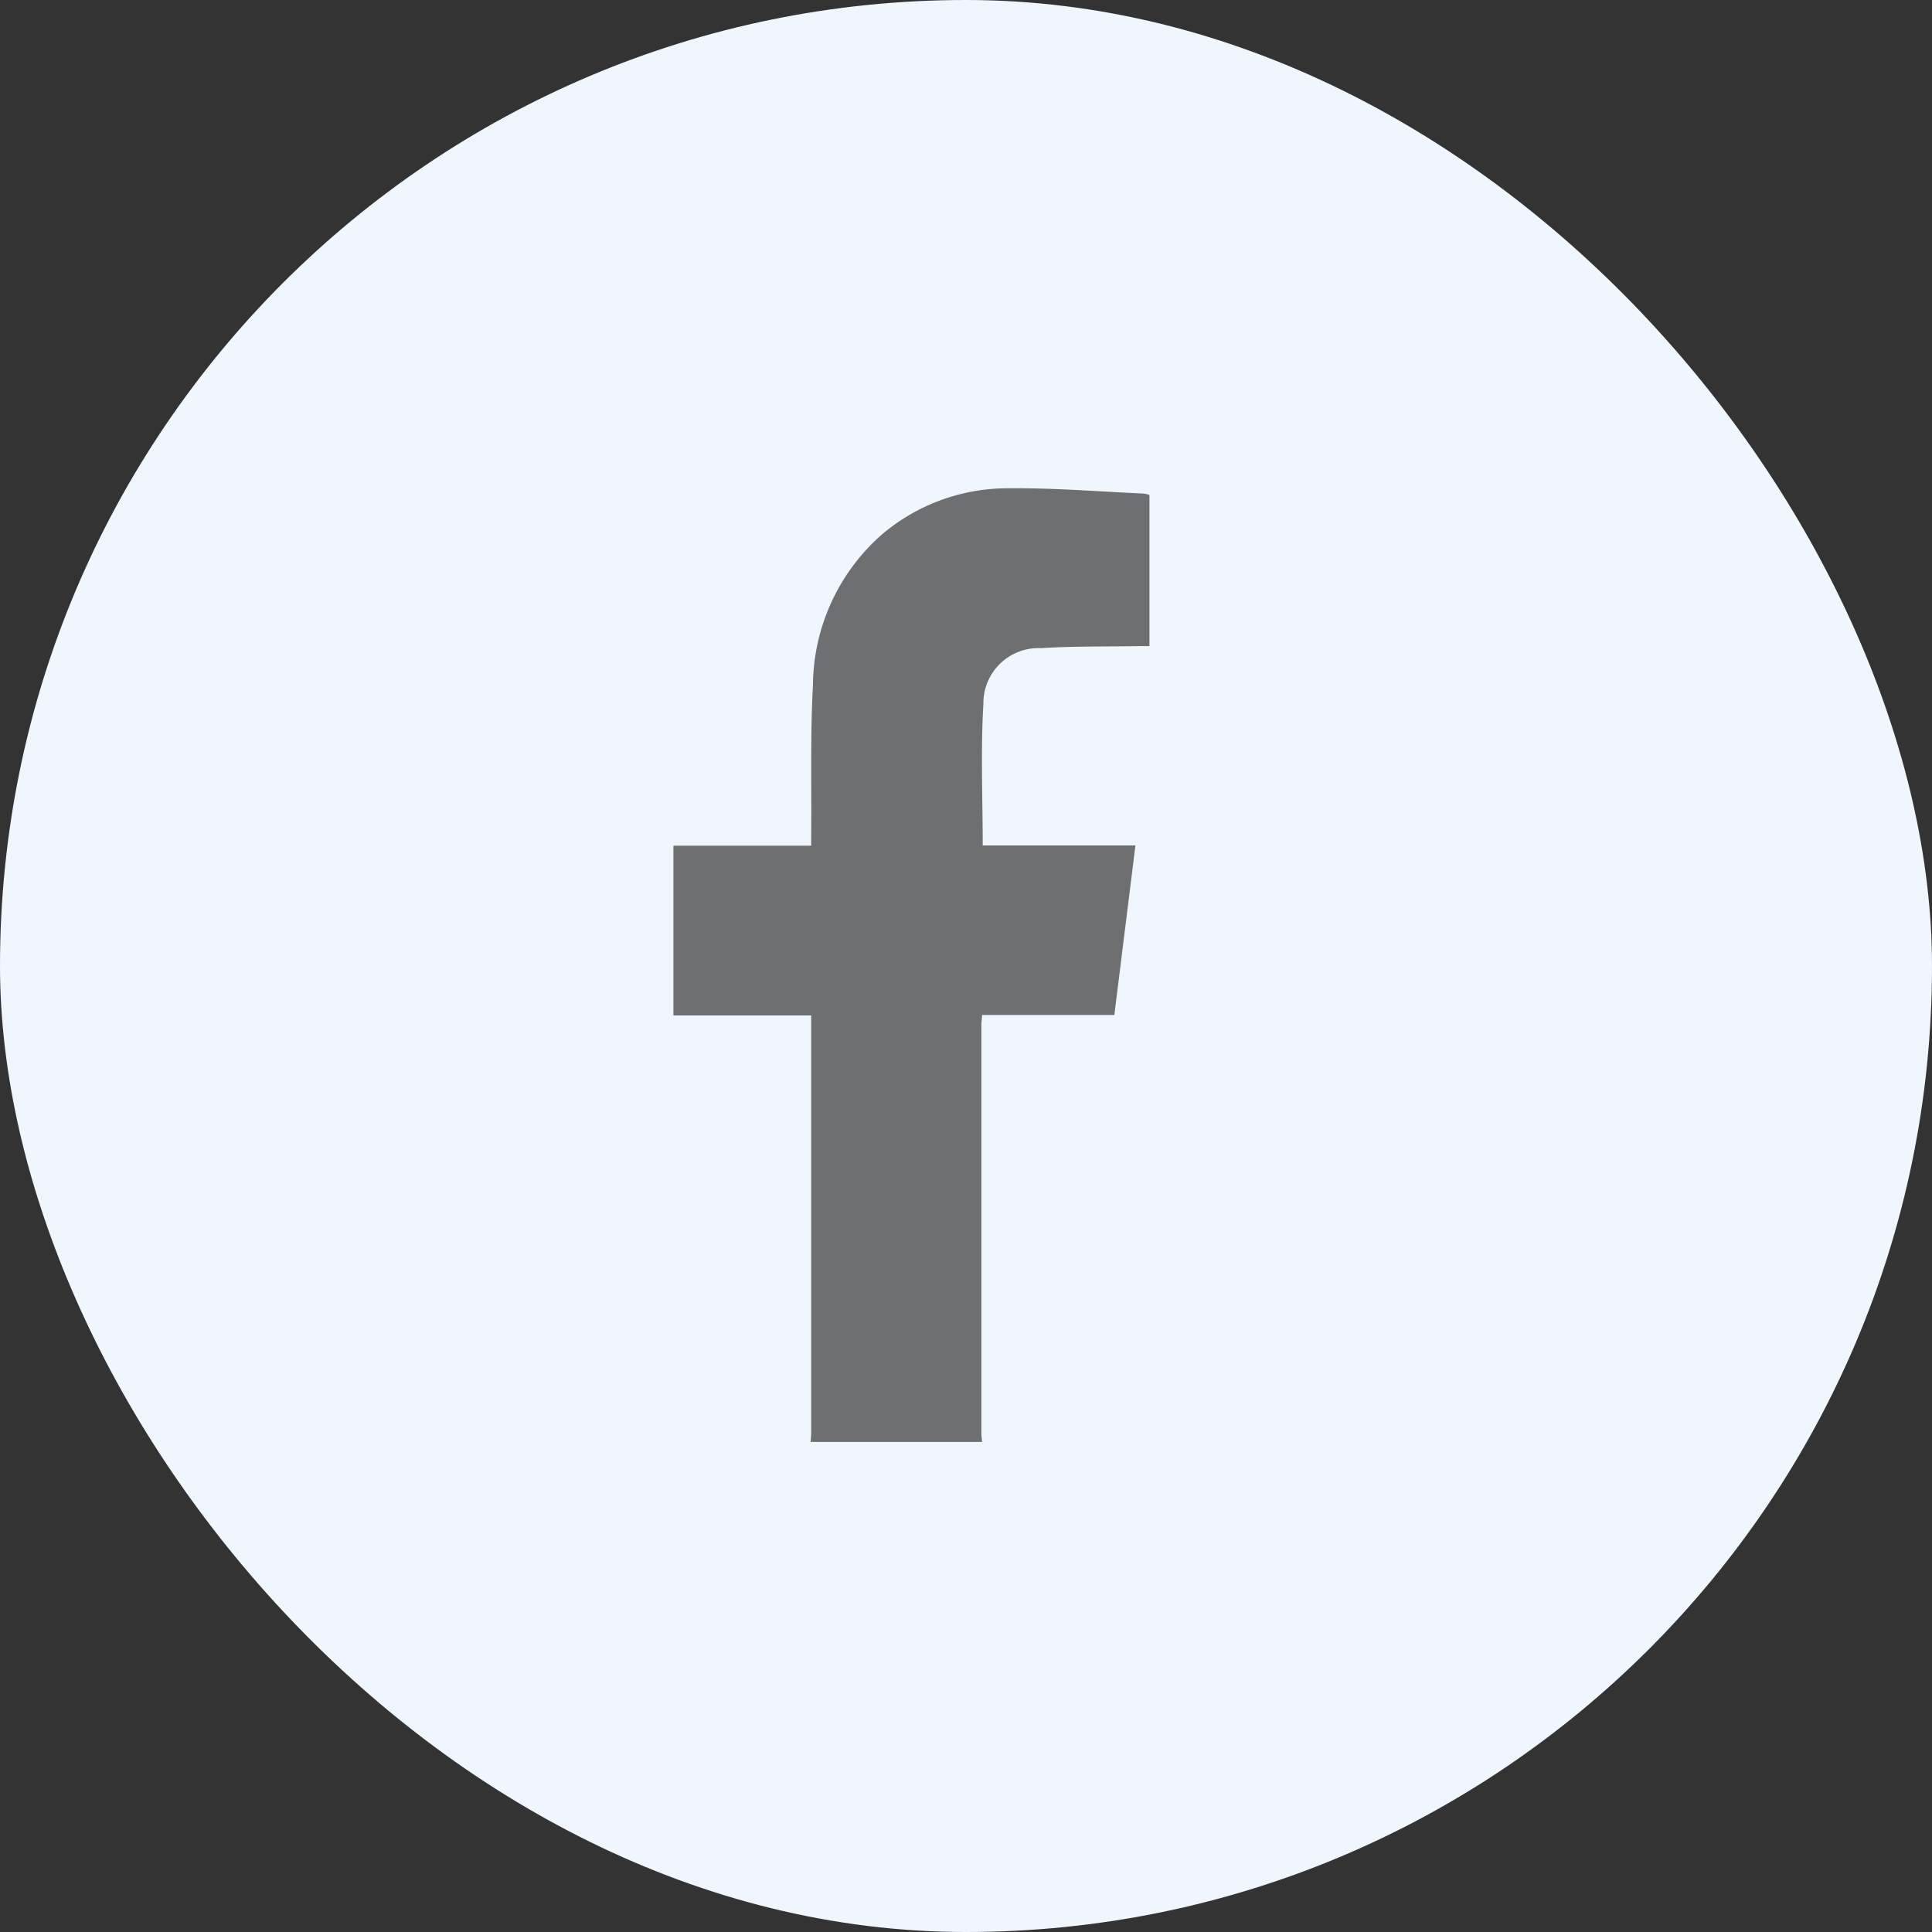 <svg xmlns="http://www.w3.org/2000/svg" width="23" height="23" viewBox="0 0 23 23">
  <rect x="0" y="0" width="23" height="23" fill="#333333" stroke="none"/>
  <g id="Group_67751" data-name="Group 67751" transform="translate(-0.22 -0.002)">
    <rect id="Rectangle_140269" data-name="Rectangle 140269" width="23" height="23" rx="11.5" transform="translate(0.22 0.002)" fill="#eff6fd"/>
    <g id="Group_67747" data-name="Group 67747" transform="translate(8.237 5.818)">
      <path id="Path_41667" data-name="Path 41667" d="M-1439.263,598.239c0-.033.006-.066.006-.1q0-2.434,0-4.868v-.109h-1.64v-2.021h1.64c0-.053,0-.1,0-.139.005-.591-.011-1.184.021-1.774a2.41,2.41,0,0,1,.83-1.8,2.315,2.315,0,0,1,1.514-.542c.531-.005,1.063.039,1.594.063a.381.381,0,0,1,.068.016v1.8h-.13c-.388.006-.777,0-1.163.024a.656.656,0,0,0-.684.666c-.033.555-.008,1.114-.008,1.683h1.818l-.251,2.018h-1.575c0,.044-.008.079-.008.115q0,2.434,0,4.868c0,.033.006.066.009.1Z" transform="translate(1440.897 -586.889)" fill="#6e6f70"/>
    </g>
  </g>
</svg>
